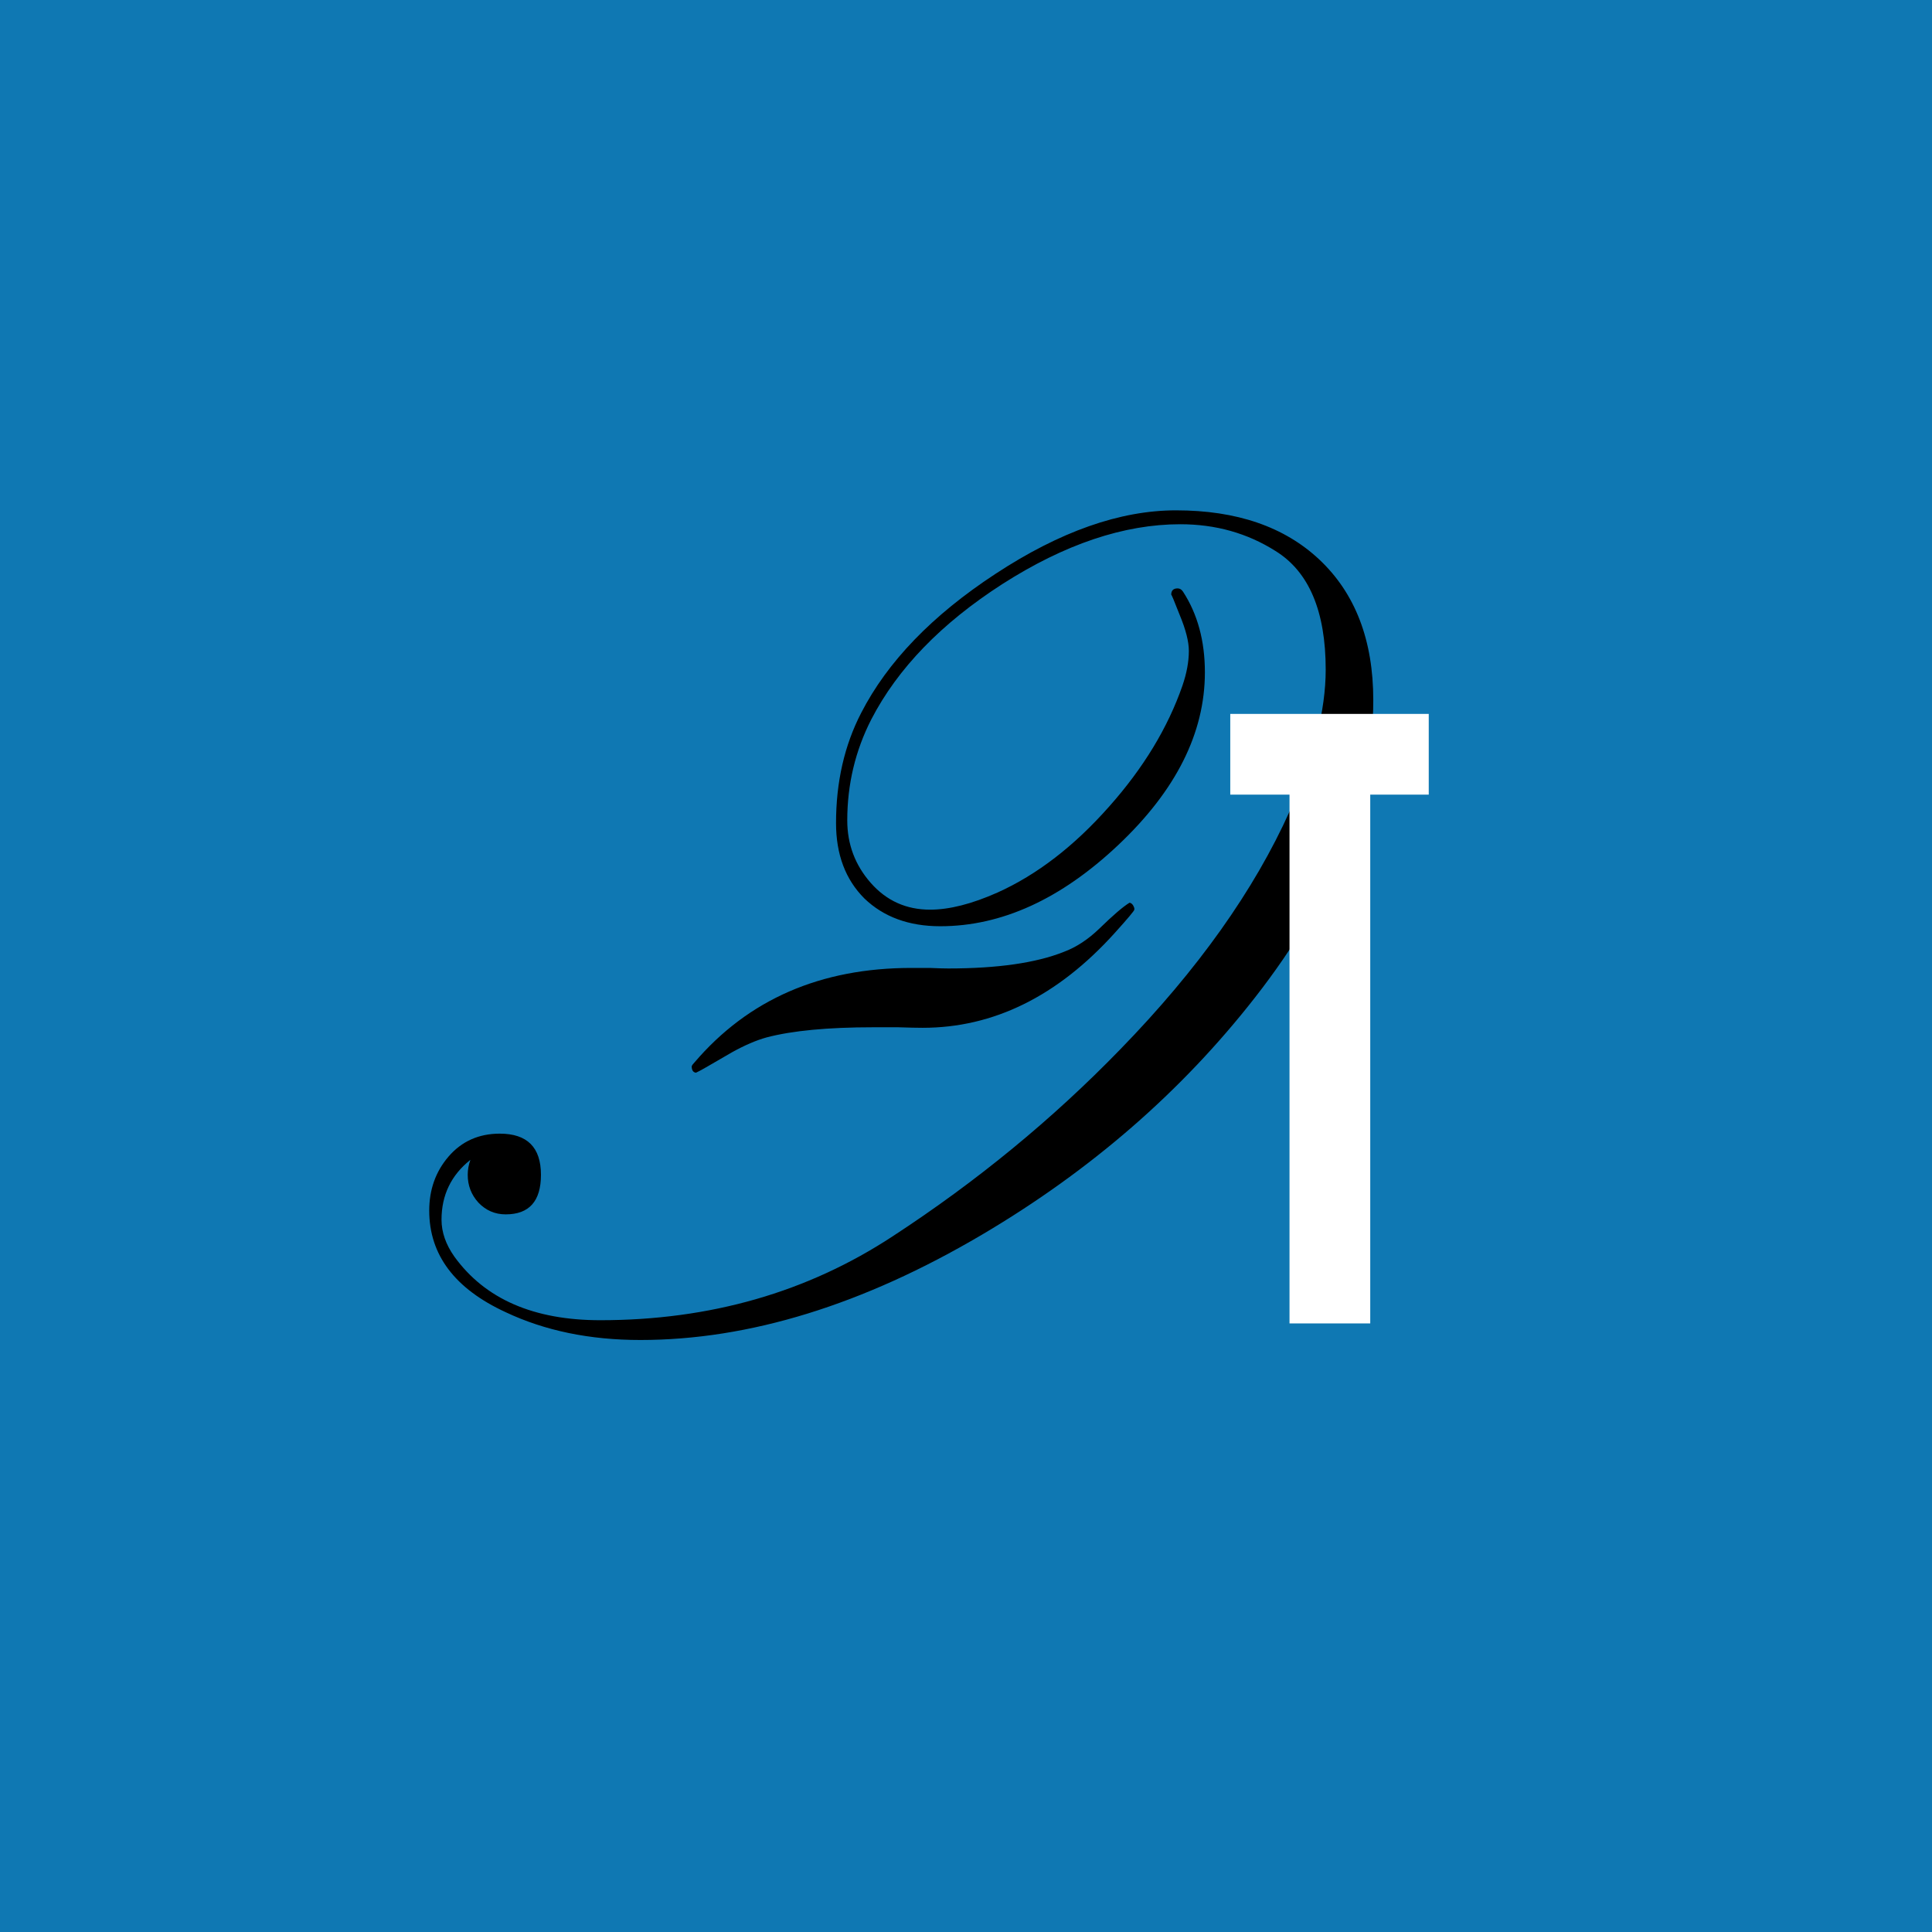 <?xml version="1.0" encoding="UTF-8"?> <svg xmlns="http://www.w3.org/2000/svg" width="600" height="600" viewBox="0 0 600 600" fill="none"><rect width="600" height="600" fill="#0F78B3"></rect><path d="M426.484 217.426C426.484 247.641 414.255 278.409 389.795 309.73C366.995 338.949 338.717 363.52 304.961 383.441C267.995 405.245 232.633 416.146 198.877 416.146C183.161 416.146 169.215 413.269 157.041 407.514C141.214 400.209 133.301 389.695 133.301 375.971C133.301 369.441 135.293 363.852 139.277 359.203C143.372 354.444 148.685 352.064 155.215 352.064C163.737 352.064 167.998 356.326 167.998 364.848C167.998 373.038 164.346 377.133 157.041 377.133C153.721 377.133 150.898 375.915 148.574 373.48C146.361 371.046 145.254 368.168 145.254 364.848C145.254 363.298 145.531 361.749 146.084 360.199C140.107 364.958 137.119 371.156 137.119 378.793C137.119 382.667 138.447 386.485 141.104 390.248C150.622 403.419 165.729 410.004 186.426 410.004C220.514 410.004 250.785 401.316 277.236 383.939C303.356 366.895 326.93 347.527 347.959 325.834C371.976 301.153 389.518 276.472 400.586 251.791C408.001 235.189 411.709 220.58 411.709 207.963C411.709 189.812 406.507 177.527 396.104 171.107C387.36 165.574 377.51 162.807 366.553 162.807C349.066 162.807 330.638 169.005 311.27 181.4C292.344 193.575 278.786 207.576 270.596 223.402C265.615 233.142 263.125 243.601 263.125 254.779C263.125 262.195 265.56 268.669 270.43 274.203C275.299 279.737 281.442 282.504 288.857 282.504C294.834 282.504 301.807 280.733 309.775 277.191C322.061 271.658 333.626 262.748 344.473 250.463C355.098 238.51 362.679 226.003 367.217 212.943C368.545 209.07 369.209 205.473 369.209 202.152C369.209 199.275 368.268 195.567 366.387 191.029C364.616 186.492 363.73 184.389 363.73 184.721C363.73 183.393 364.395 182.729 365.723 182.729C366.387 182.729 366.94 183.061 367.383 183.725C371.921 190.697 374.189 199.053 374.189 208.793C374.189 227.608 365.225 245.482 347.295 262.416C329.476 279.239 311.048 287.65 292.012 287.65C282.272 287.65 274.414 284.773 268.438 279.018C262.572 273.152 259.639 265.349 259.639 255.609C259.639 242.882 262.24 231.482 267.441 221.41C275.632 205.473 289.521 191.085 309.111 178.246C329.144 165.076 347.848 158.49 365.225 158.49C384.04 158.49 398.87 163.581 409.717 173.764C420.895 184.278 426.484 198.832 426.484 217.426ZM352.275 282.504C352.275 282.836 350.228 285.271 346.133 289.809C328.424 309.398 308.558 319.193 286.533 319.193C284.762 319.193 282.217 319.138 278.896 319.027C275.465 319.027 272.92 319.027 271.26 319.027C257.093 319.027 246.025 320.079 238.057 322.182C234.847 323.067 231.25 324.617 227.266 326.83C220.625 330.704 217.249 332.641 217.139 332.641L216.143 333.139C215.257 333.028 214.814 332.364 214.814 331.146C214.925 330.814 215.202 330.427 215.645 329.984C232.357 310.395 254.824 300.6 283.047 300.6C284.264 300.6 286.146 300.6 288.691 300.6C291.237 300.71 293.174 300.766 294.502 300.766C309.775 300.766 321.729 299.05 330.361 295.619C334.235 294.18 337.943 291.745 341.484 288.314C345.69 284.219 348.789 281.563 350.781 280.346C351.445 280.456 351.943 281.01 352.275 282.006V282.504Z" fill="black"></path><path d="M400.47 411V246.78H382.07V221.71H443.71V246.78H425.54V411H400.47Z" fill="white"></path></svg> 